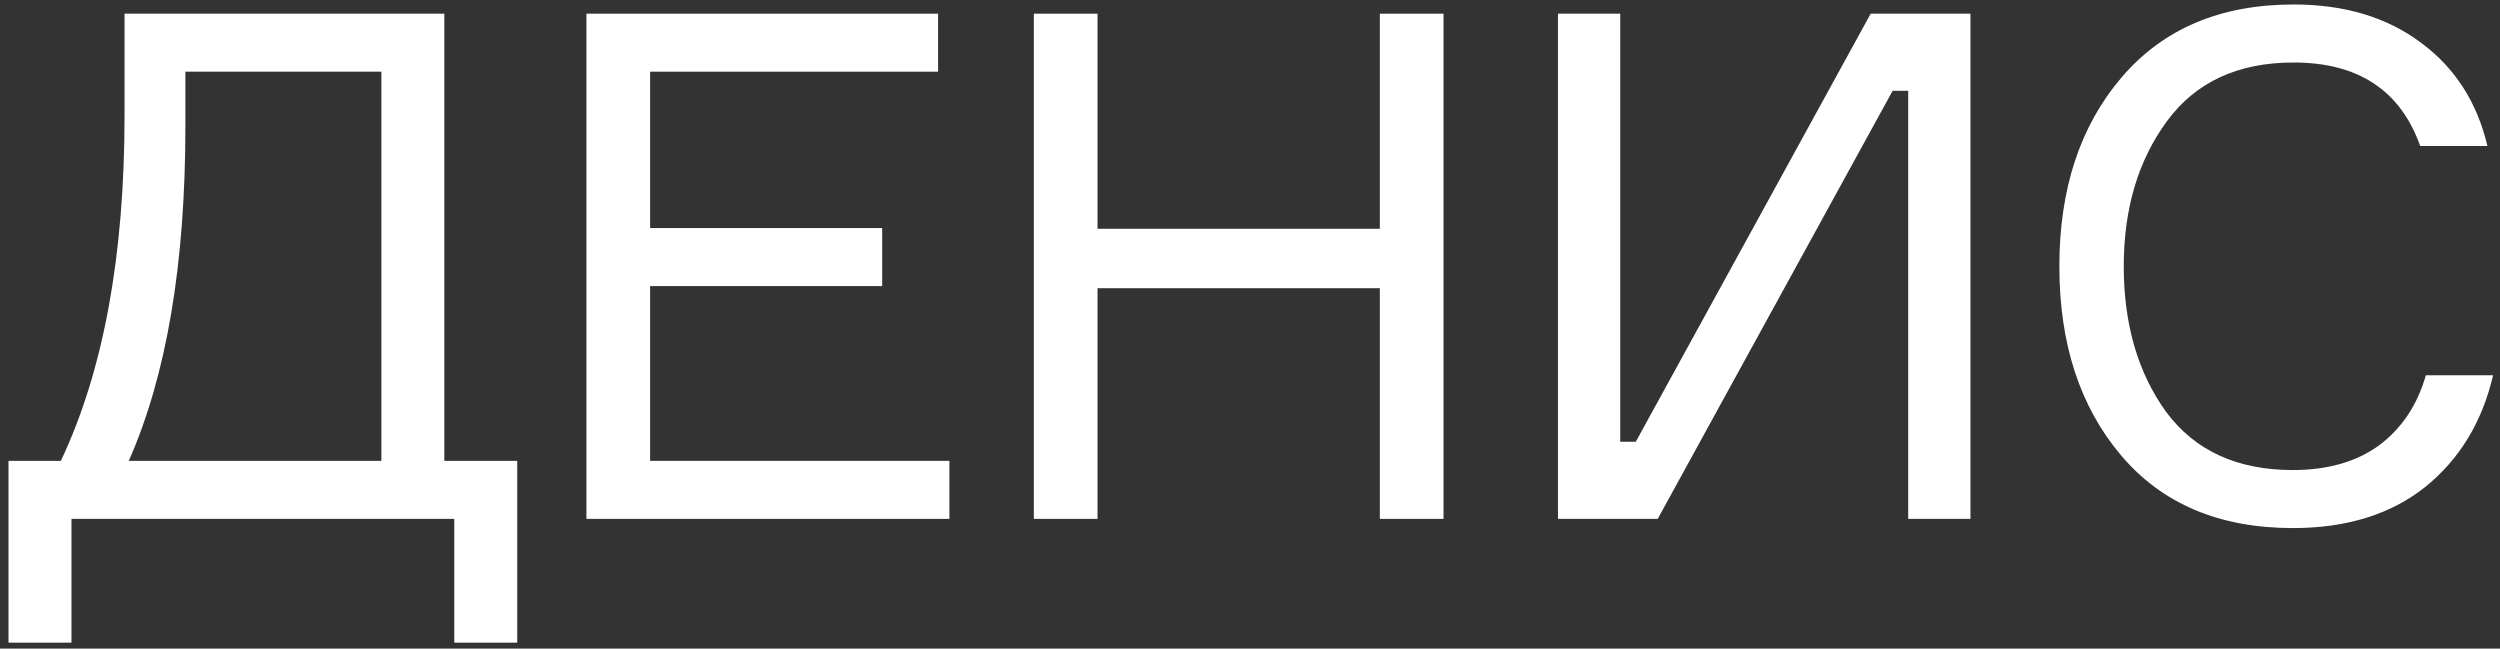 <?xml version="1.0" encoding="UTF-8"?> <svg xmlns="http://www.w3.org/2000/svg" width="212" height="55" viewBox="0 0 212 55" fill="none"><rect x="0" y="0" width="212" height="55" fill="#333333" stroke="none"/> <path d="M37.681 39.08H43.861V54.5H38.521V44L6.061 44L6.061 54.5H0.721L0.721 39.08H5.161C8.761 31.48 10.561 21.72 10.561 9.8L10.561 1.16L37.681 1.16L37.681 39.08ZM32.341 39.08L32.341 6.08L15.721 6.08V10.7C15.721 22.38 14.121 31.84 10.921 39.08L32.341 39.08Z" fill="white"></path> <path d="M55.13 39.08L80.51 39.08L80.51 44L49.73 44L49.73 1.16L79.549 1.16V6.08L55.13 6.08V19.34L74.809 19.34V24.26L55.13 24.26V39.08Z" fill="white"></path> <path d="M117.01 1.16L122.41 1.16L122.41 44L117.01 44L117.01 24.44L93.07 24.44L93.07 44H87.67L87.67 1.16L93.07 1.16V19.4L117.01 19.4V1.16Z" fill="white"></path> <path d="M132.115 1.16L137.395 1.16V37.46H138.715L158.635 1.16L167.095 1.16V44H161.815V7.7H160.495L140.575 44H132.115V1.16Z" fill="white"></path> <path d="M205.714 31.82H211.414C210.494 35.78 208.574 38.94 205.654 41.3C202.734 43.62 198.994 44.78 194.434 44.78C188.194 44.78 183.334 42.72 179.854 38.6C176.374 34.48 174.634 29.14 174.634 22.58C174.634 16.02 176.394 10.68 179.914 6.56C183.434 2.44 188.294 0.38 194.494 0.38C198.814 0.38 202.414 1.46 205.294 3.62C208.174 5.74 210.054 8.66 210.934 12.38L205.234 12.38C203.554 7.66 199.974 5.3 194.494 5.3C189.774 5.3 186.194 6.96 183.754 10.28C181.314 13.6 180.094 17.7 180.094 22.58C180.094 27.5 181.294 31.62 183.694 34.94C186.134 38.22 189.714 39.86 194.434 39.86C197.394 39.86 199.834 39.16 201.754 37.76C203.674 36.32 204.994 34.34 205.714 31.82Z" fill="white"></path> </svg> 
